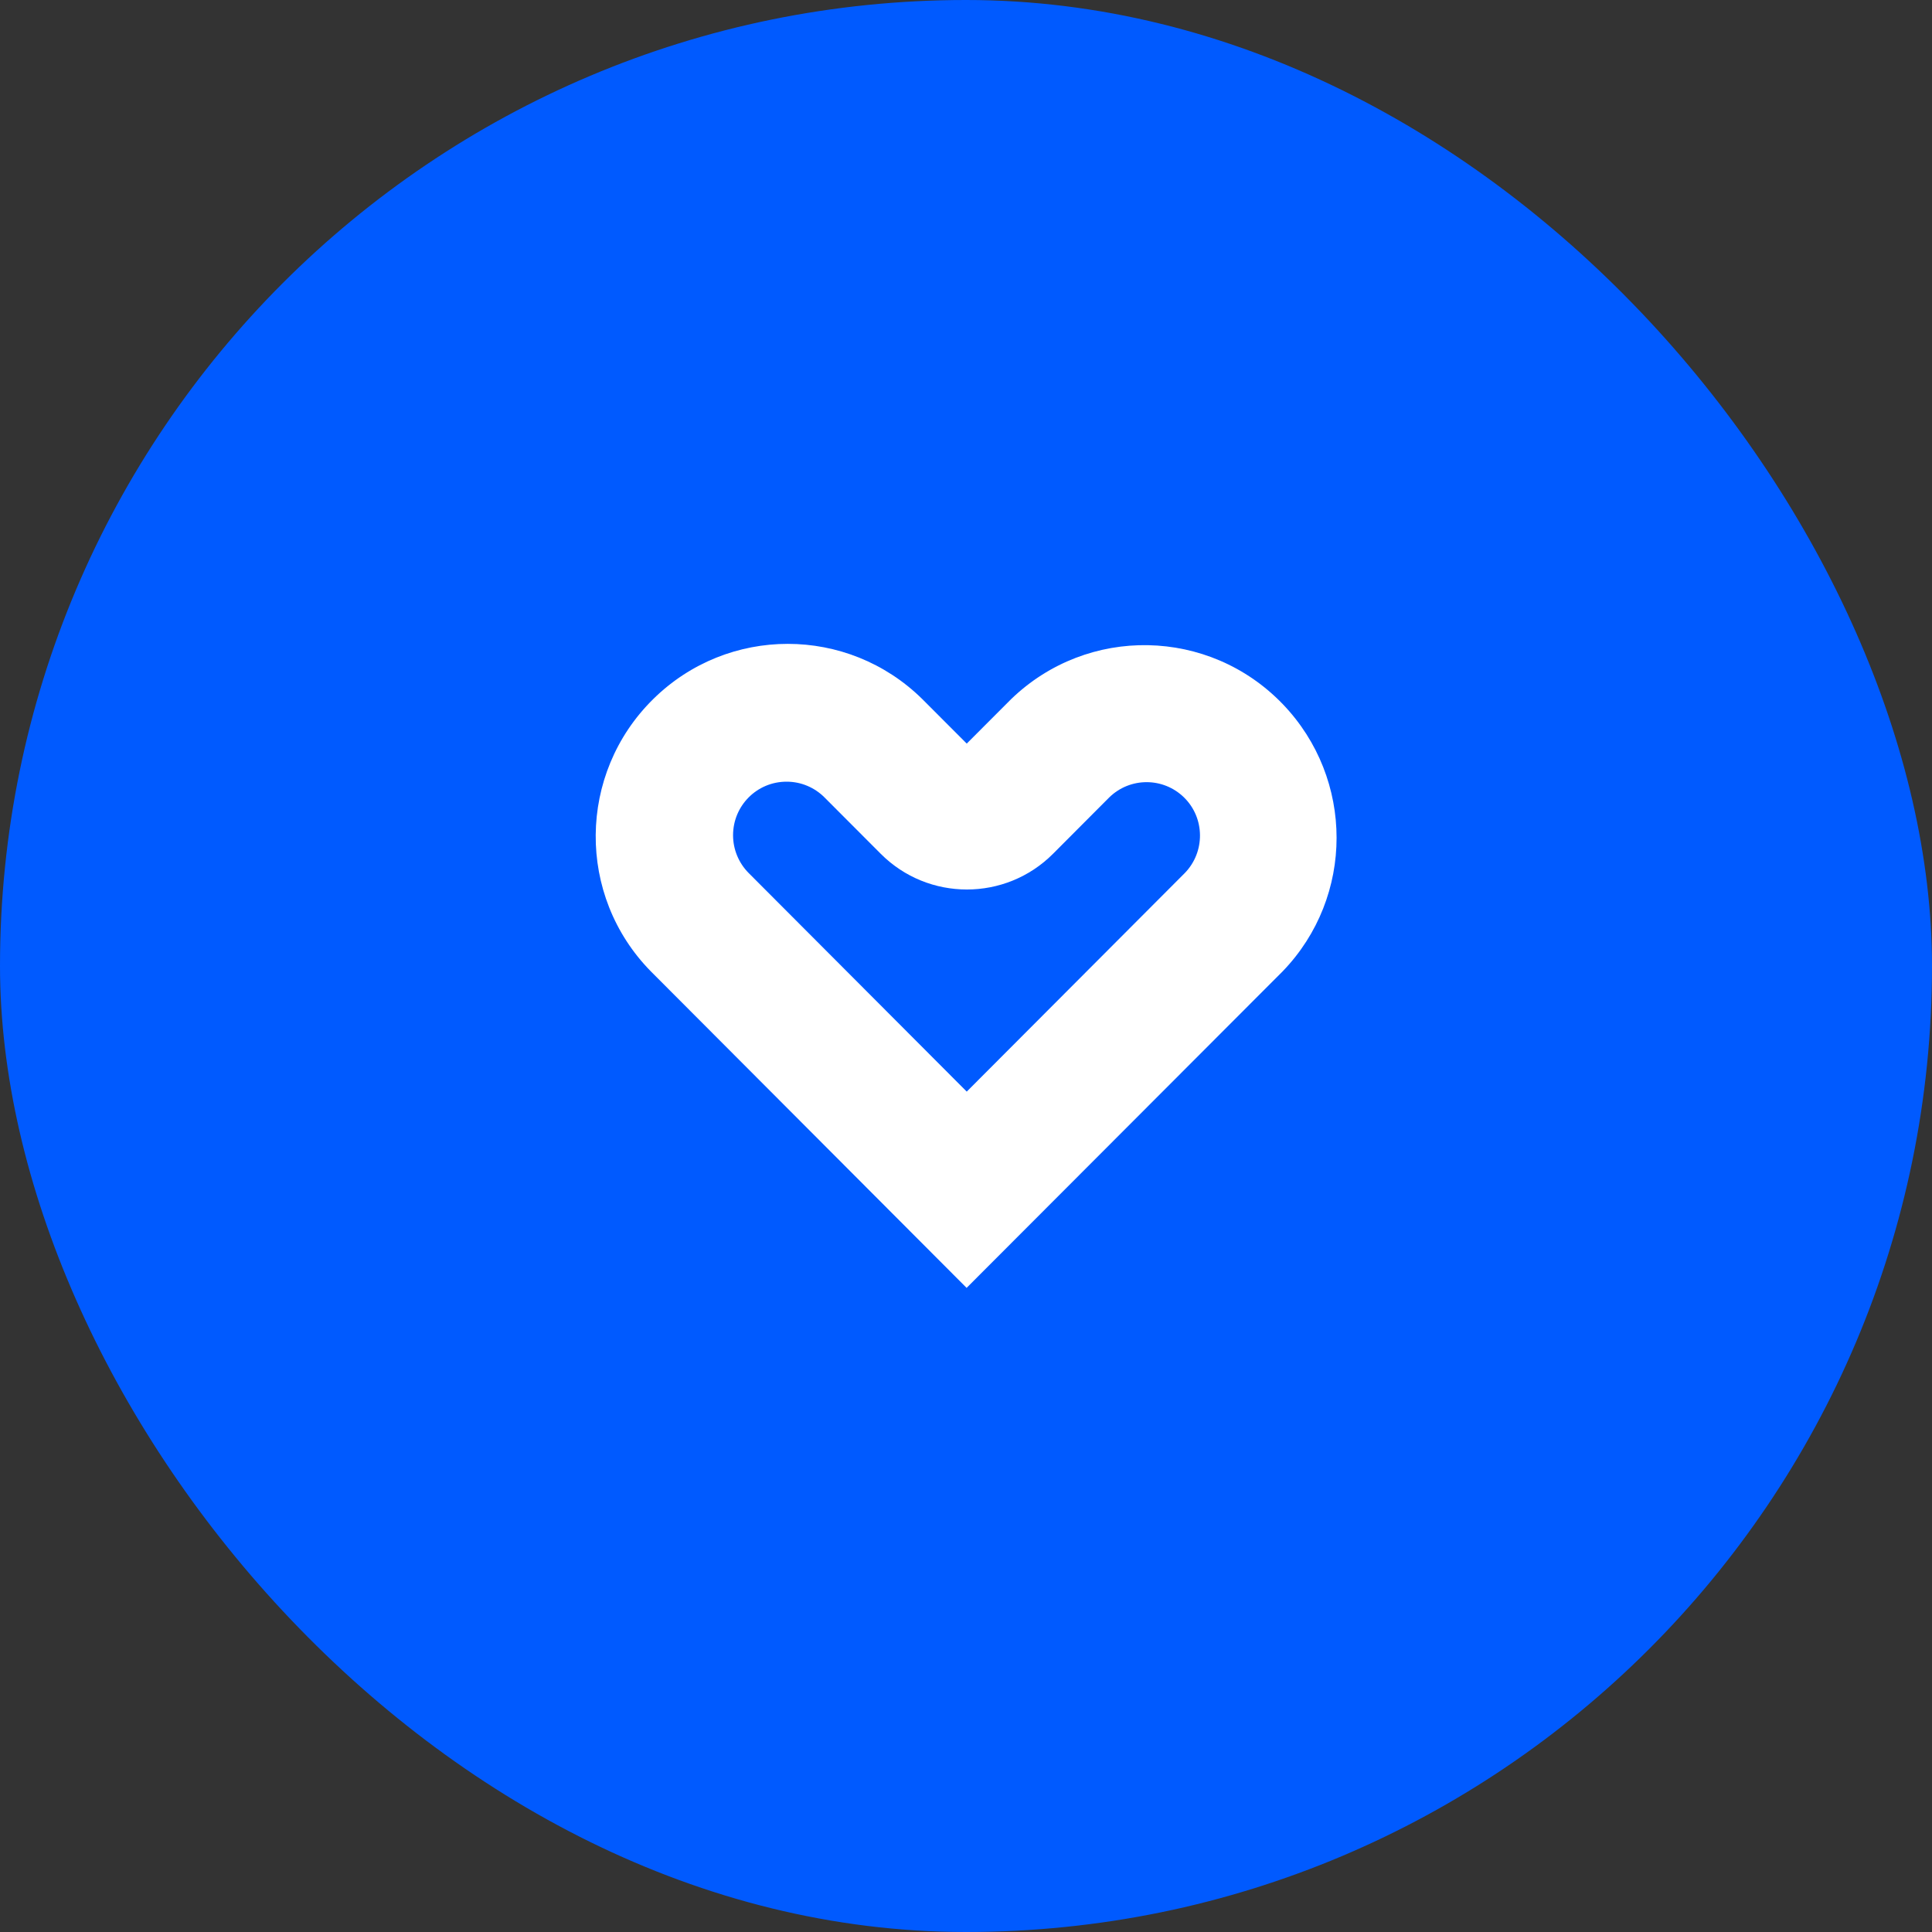 <svg width="60" height="60" viewBox="0 0 60 60" fill="none" xmlns="http://www.w3.org/2000/svg">
<rect x="0" y="0" width="60" height="60" fill="#333333" stroke="none"/>
<rect width="60" height="60" rx="30" fill="#005AFF"/>
<g clip-path="url(#clip0_4006_22330)">
<path d="M30.023 40L20.214 30.168C17.901 27.818 17.933 24.029 20.286 21.711C22.606 19.424 26.323 19.424 28.643 21.711L30.023 23.093L31.403 21.711C33.779 19.416 37.552 19.488 39.84 21.87C42.065 24.189 42.065 27.85 39.84 30.16L30.023 39.992V40ZM24.425 24.276C23.508 24.276 22.766 25.02 22.766 25.939C22.766 26.379 22.941 26.802 23.252 27.114L30.023 33.901L36.794 27.114C37.432 26.459 37.424 25.404 36.77 24.764C36.124 24.133 35.095 24.133 34.449 24.764L32.703 26.515C31.227 27.994 28.827 27.994 27.352 26.515L25.605 24.764C25.294 24.452 24.871 24.276 24.433 24.276H24.425Z" fill="white"/>
</g>
<defs>
<clipPath id="clip0_4006_22330">
<rect width="23" height="20" fill="white" transform="translate(18.5 20)"/>
</clipPath>
</defs>
</svg>
